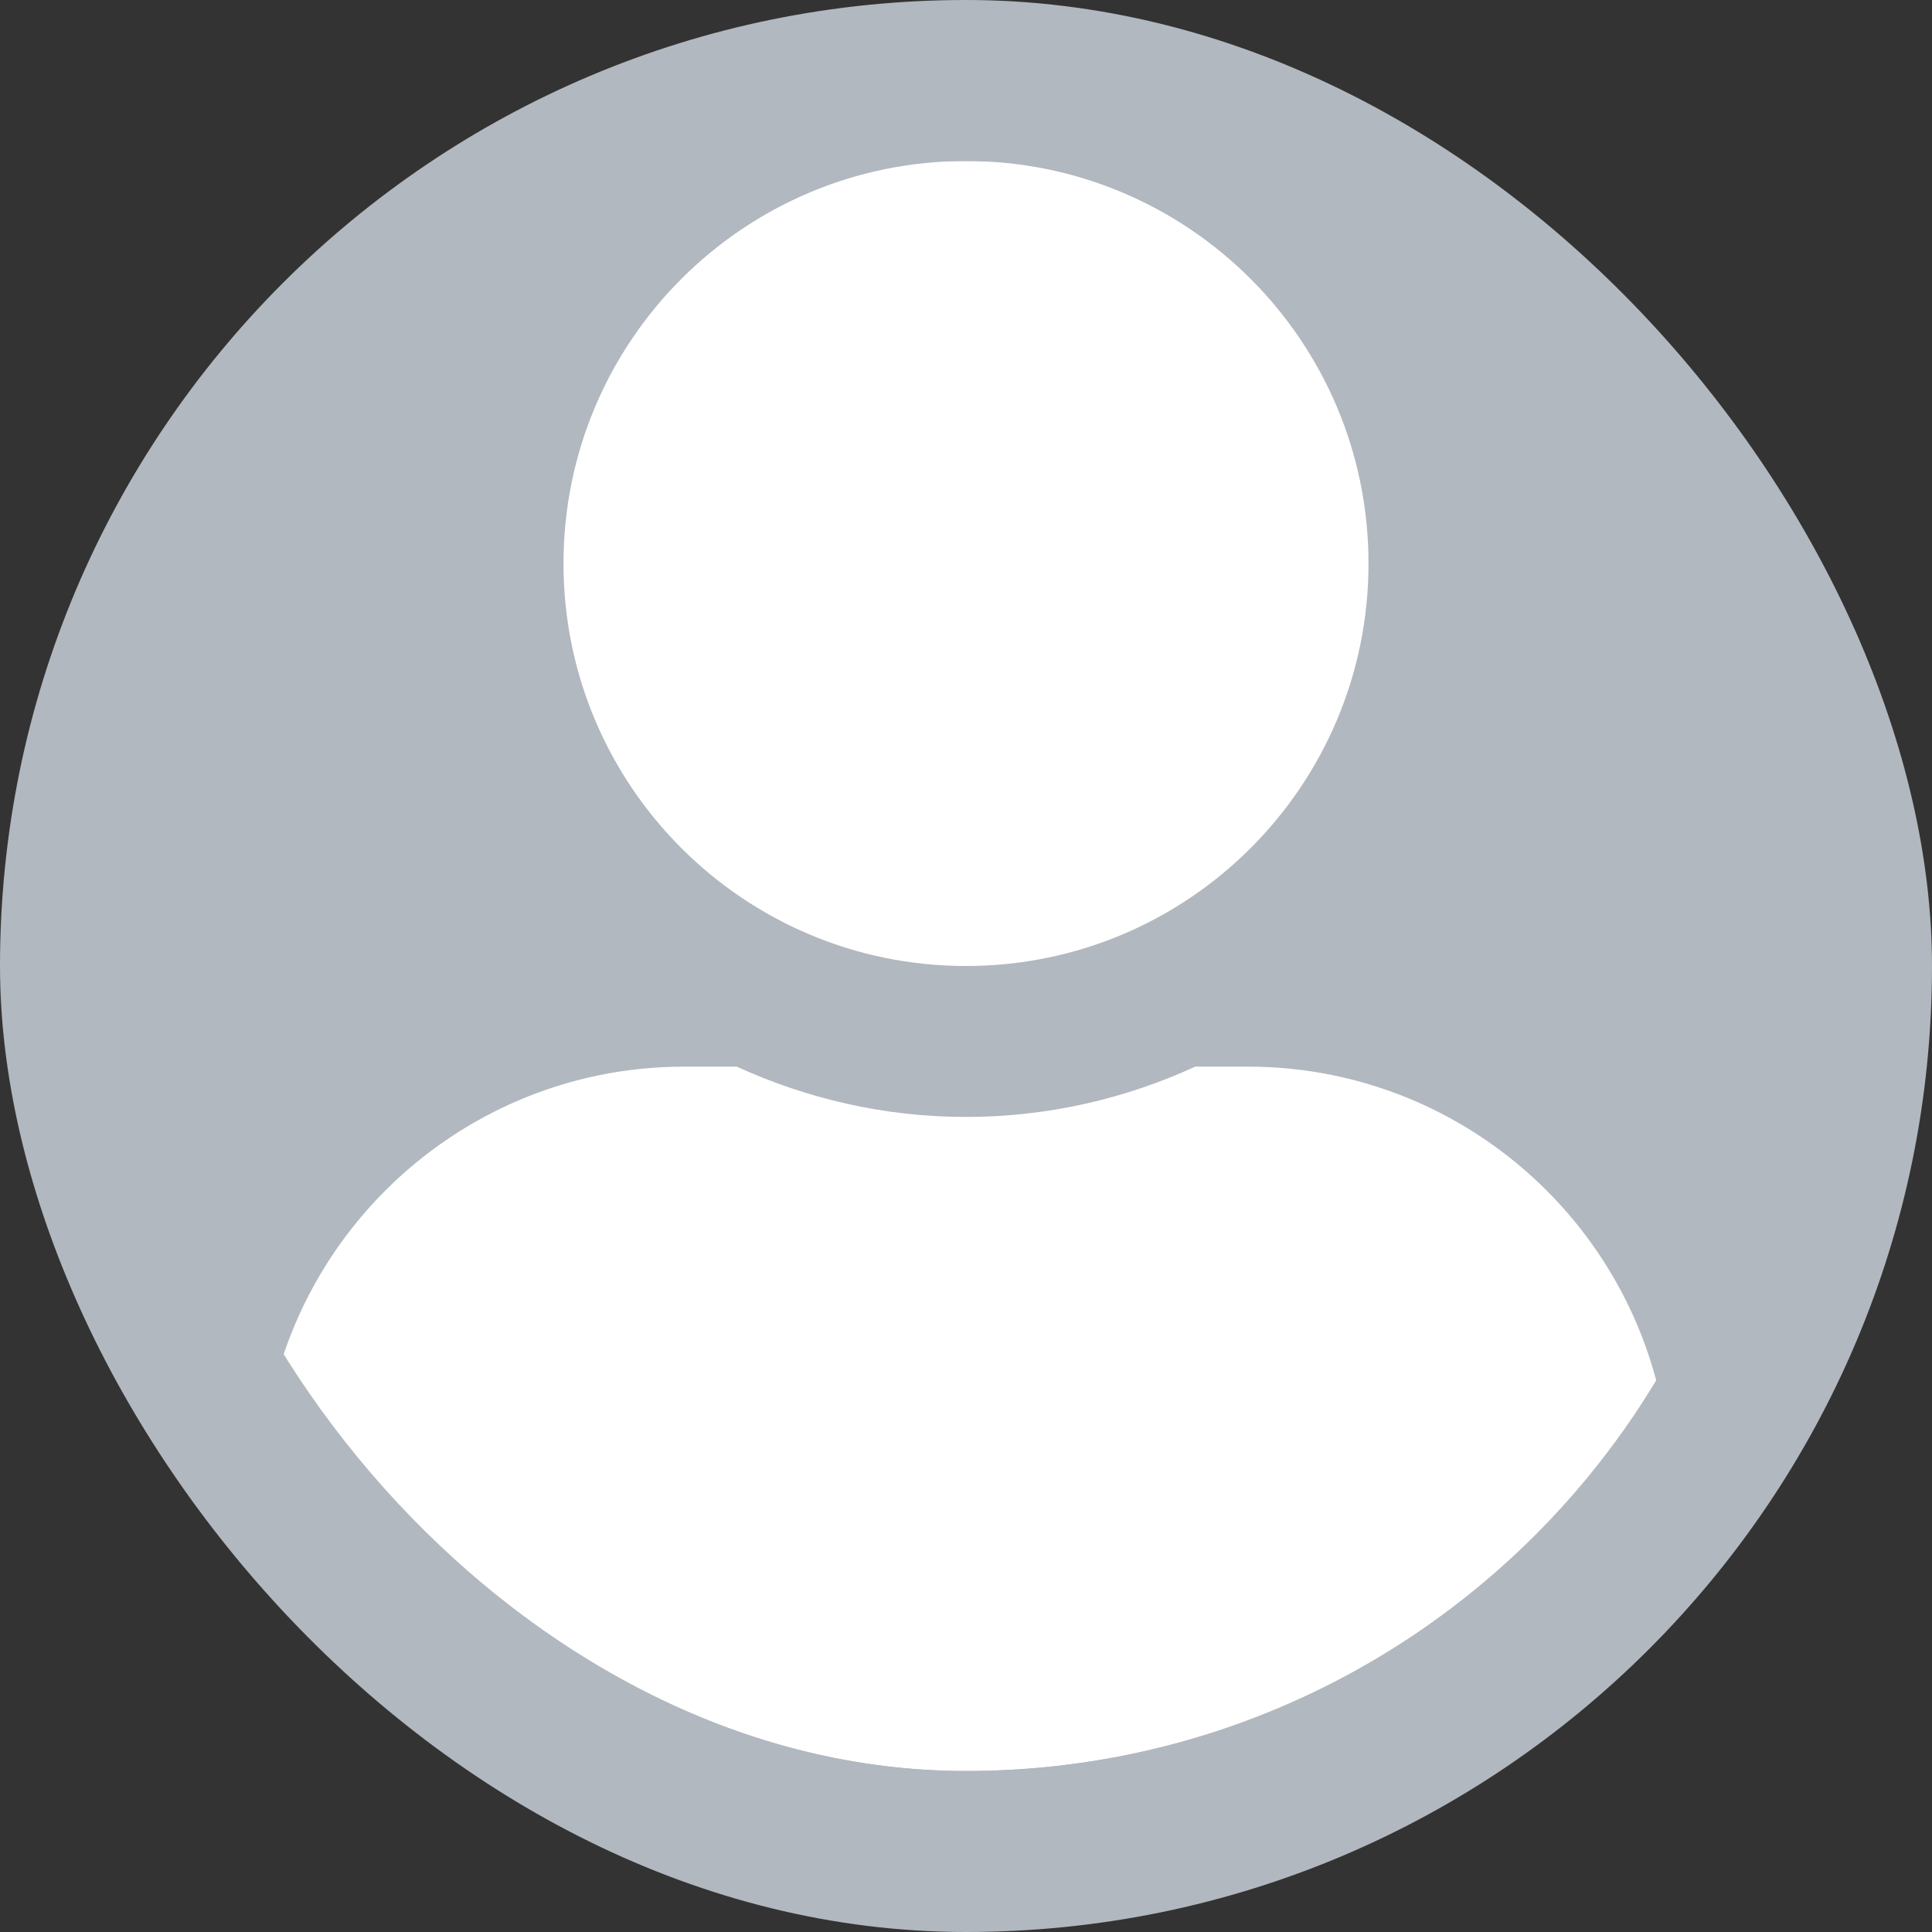<?xml version="1.0" encoding="UTF-8"?>
<svg width="128" height="128" viewBox="0 0 128 128" fill="none" xmlns="http://www.w3.org/2000/svg">
<rect x="0" y="0" width="128" height="128" fill="#333333" stroke="none"/>
<rect width="128" height="128" rx="64" fill="#B2B8BF"/>
<g clip-path="url(#clip0_6021_135)">
<path d="M64 64C78.729 64 90.667 52.062 90.667 37.333C90.667 22.604 78.729 10.667 64 10.667C49.271 10.667 37.333 22.604 37.333 37.333C37.333 52.062 49.271 64 64 64ZM82.667 70.667H79.187C74.562 72.792 69.417 74 64 74C58.583 74 53.458 72.792 48.812 70.667H45.333C29.875 70.667 17.333 83.208 17.333 98.667V107.333C17.333 112.854 21.812 117.333 27.333 117.333H100.667C106.187 117.333 110.667 112.854 110.667 107.333V98.667C110.667 83.208 98.125 70.667 82.667 70.667Z" fill="white"/>
</g>
<rect x="8" y="8" width="112" height="112" rx="56" stroke="#B2B8BF" stroke-width="5.333"/>
<defs>
<clipPath id="clip0_6021_135">
<rect x="10.667" y="10.667" width="106.667" height="106.667" rx="53.333" fill="white"/>
</clipPath>
</defs>
</svg>
